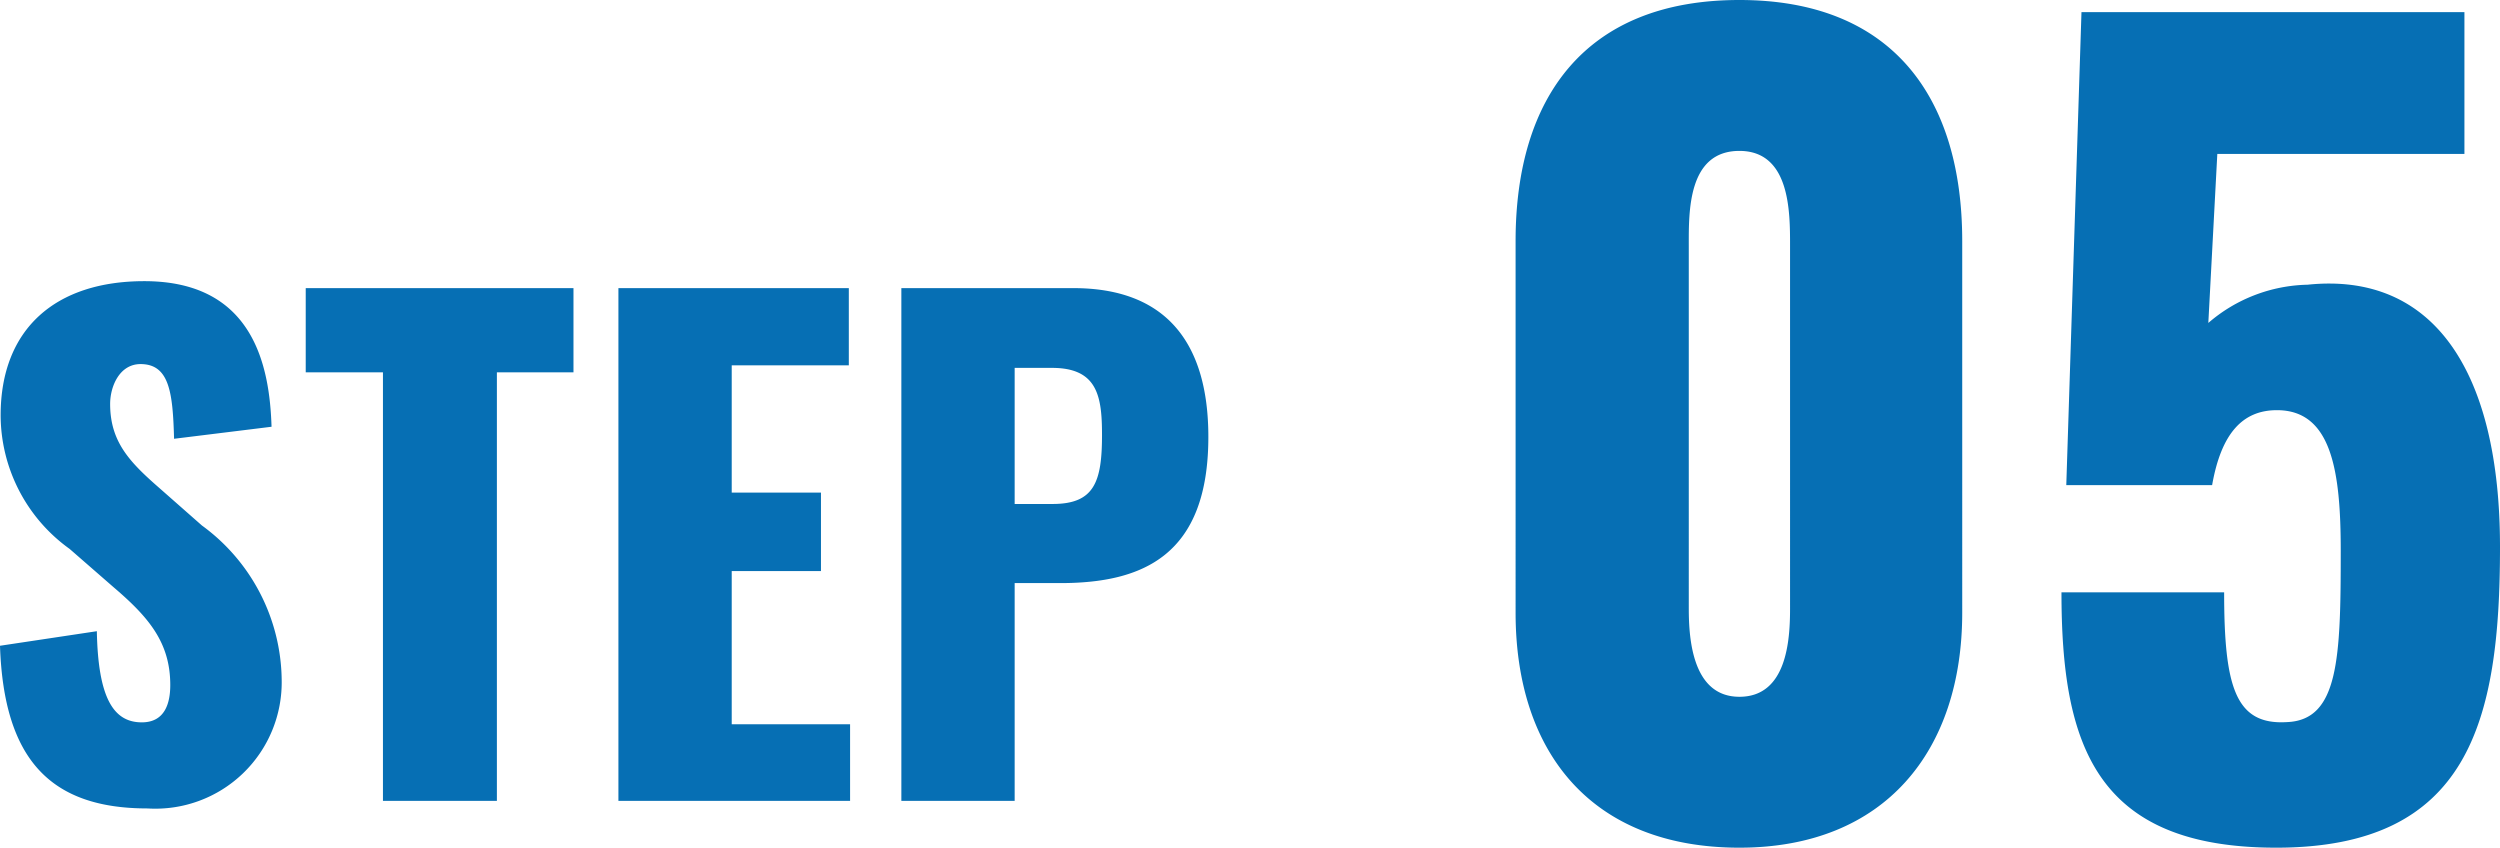 <svg xmlns="http://www.w3.org/2000/svg" width="78.992" height="26.784" viewBox="0 0 78.992 26.784"><g transform="translate(-1317.84 -14207.696)"><path d="M5.5.24A3.993,3.993,0,0,0,9.74-3.84,6.118,6.118,0,0,0,7.22-8.7L5.88-9.88c-.94-.82-1.56-1.46-1.56-2.66,0-.56.3-1.26.96-1.26.92,0,1.02.92,1.06,2.36l3.08-.38c-.06-1.9-.56-4.6-4.02-4.6-2.8,0-4.54,1.5-4.54,4.24A5.214,5.214,0,0,0,3.04-7.96l1.4,1.22C5.54-5.8,6.22-5,6.22-3.66c0,.56-.16,1.18-.9,1.18-.9,0-1.38-.78-1.42-2.88L.84-4.9C.96-1.3,2.44.24,5.5.24ZM12.94,0h3.6V-13.54h2.42V-16.2H10.5v2.66h2.44Zm7.44,0H27.7V-2.42H23.96V-7.26h2.82V-9.74H23.96v-4.02h3.7V-16.2H20.38Zm8.94,0H32.9V-6.88h1.44c2.62,0,4.68-.88,4.68-4.62,0-3-1.36-4.7-4.26-4.7H29.32ZM32.9-9.38v-4.3h1.18c1.44,0,1.58.9,1.58,2.12,0,1.48-.24,2.18-1.56,2.18Z" transform="translate(1317 14233)" fill="#066fb4"/><path d="M8.8.48c4.608,0,7.04-3.072,7.04-7.424V-18.688c0-4.544-2.208-7.616-7.04-7.616-4.864,0-7.072,3.072-7.072,7.616V-6.944C1.728-2.528,4.128.48,8.8.48Zm0-4.768c-1.472,0-1.6-1.792-1.6-2.784V-18.56c0-1.056-.032-2.976,1.6-2.976,1.6,0,1.6,1.92,1.6,2.976V-7.072C10.4-6.08,10.3-4.288,8.8-4.288ZM25.76.48c6.08,0,7.072-3.968,7.072-9.5,0-5.568-2.112-8.7-6.08-8.288A4.95,4.95,0,0,0,23.616-16.1L23.9-21.44h7.808v-4.48h-12.1l-.48,14.944h4.608c.288-1.632.96-2.368,2.048-2.368,1.728,0,2.016,1.92,2.016,4.448,0,3.392-.064,5.344-1.7,5.408-1.632.1-1.984-1.12-1.984-4.1H18.976C18.976-2.752,20.064.48,25.76.48Z" transform="translate(1364 14234)" fill="#066fb4"/></g></svg>